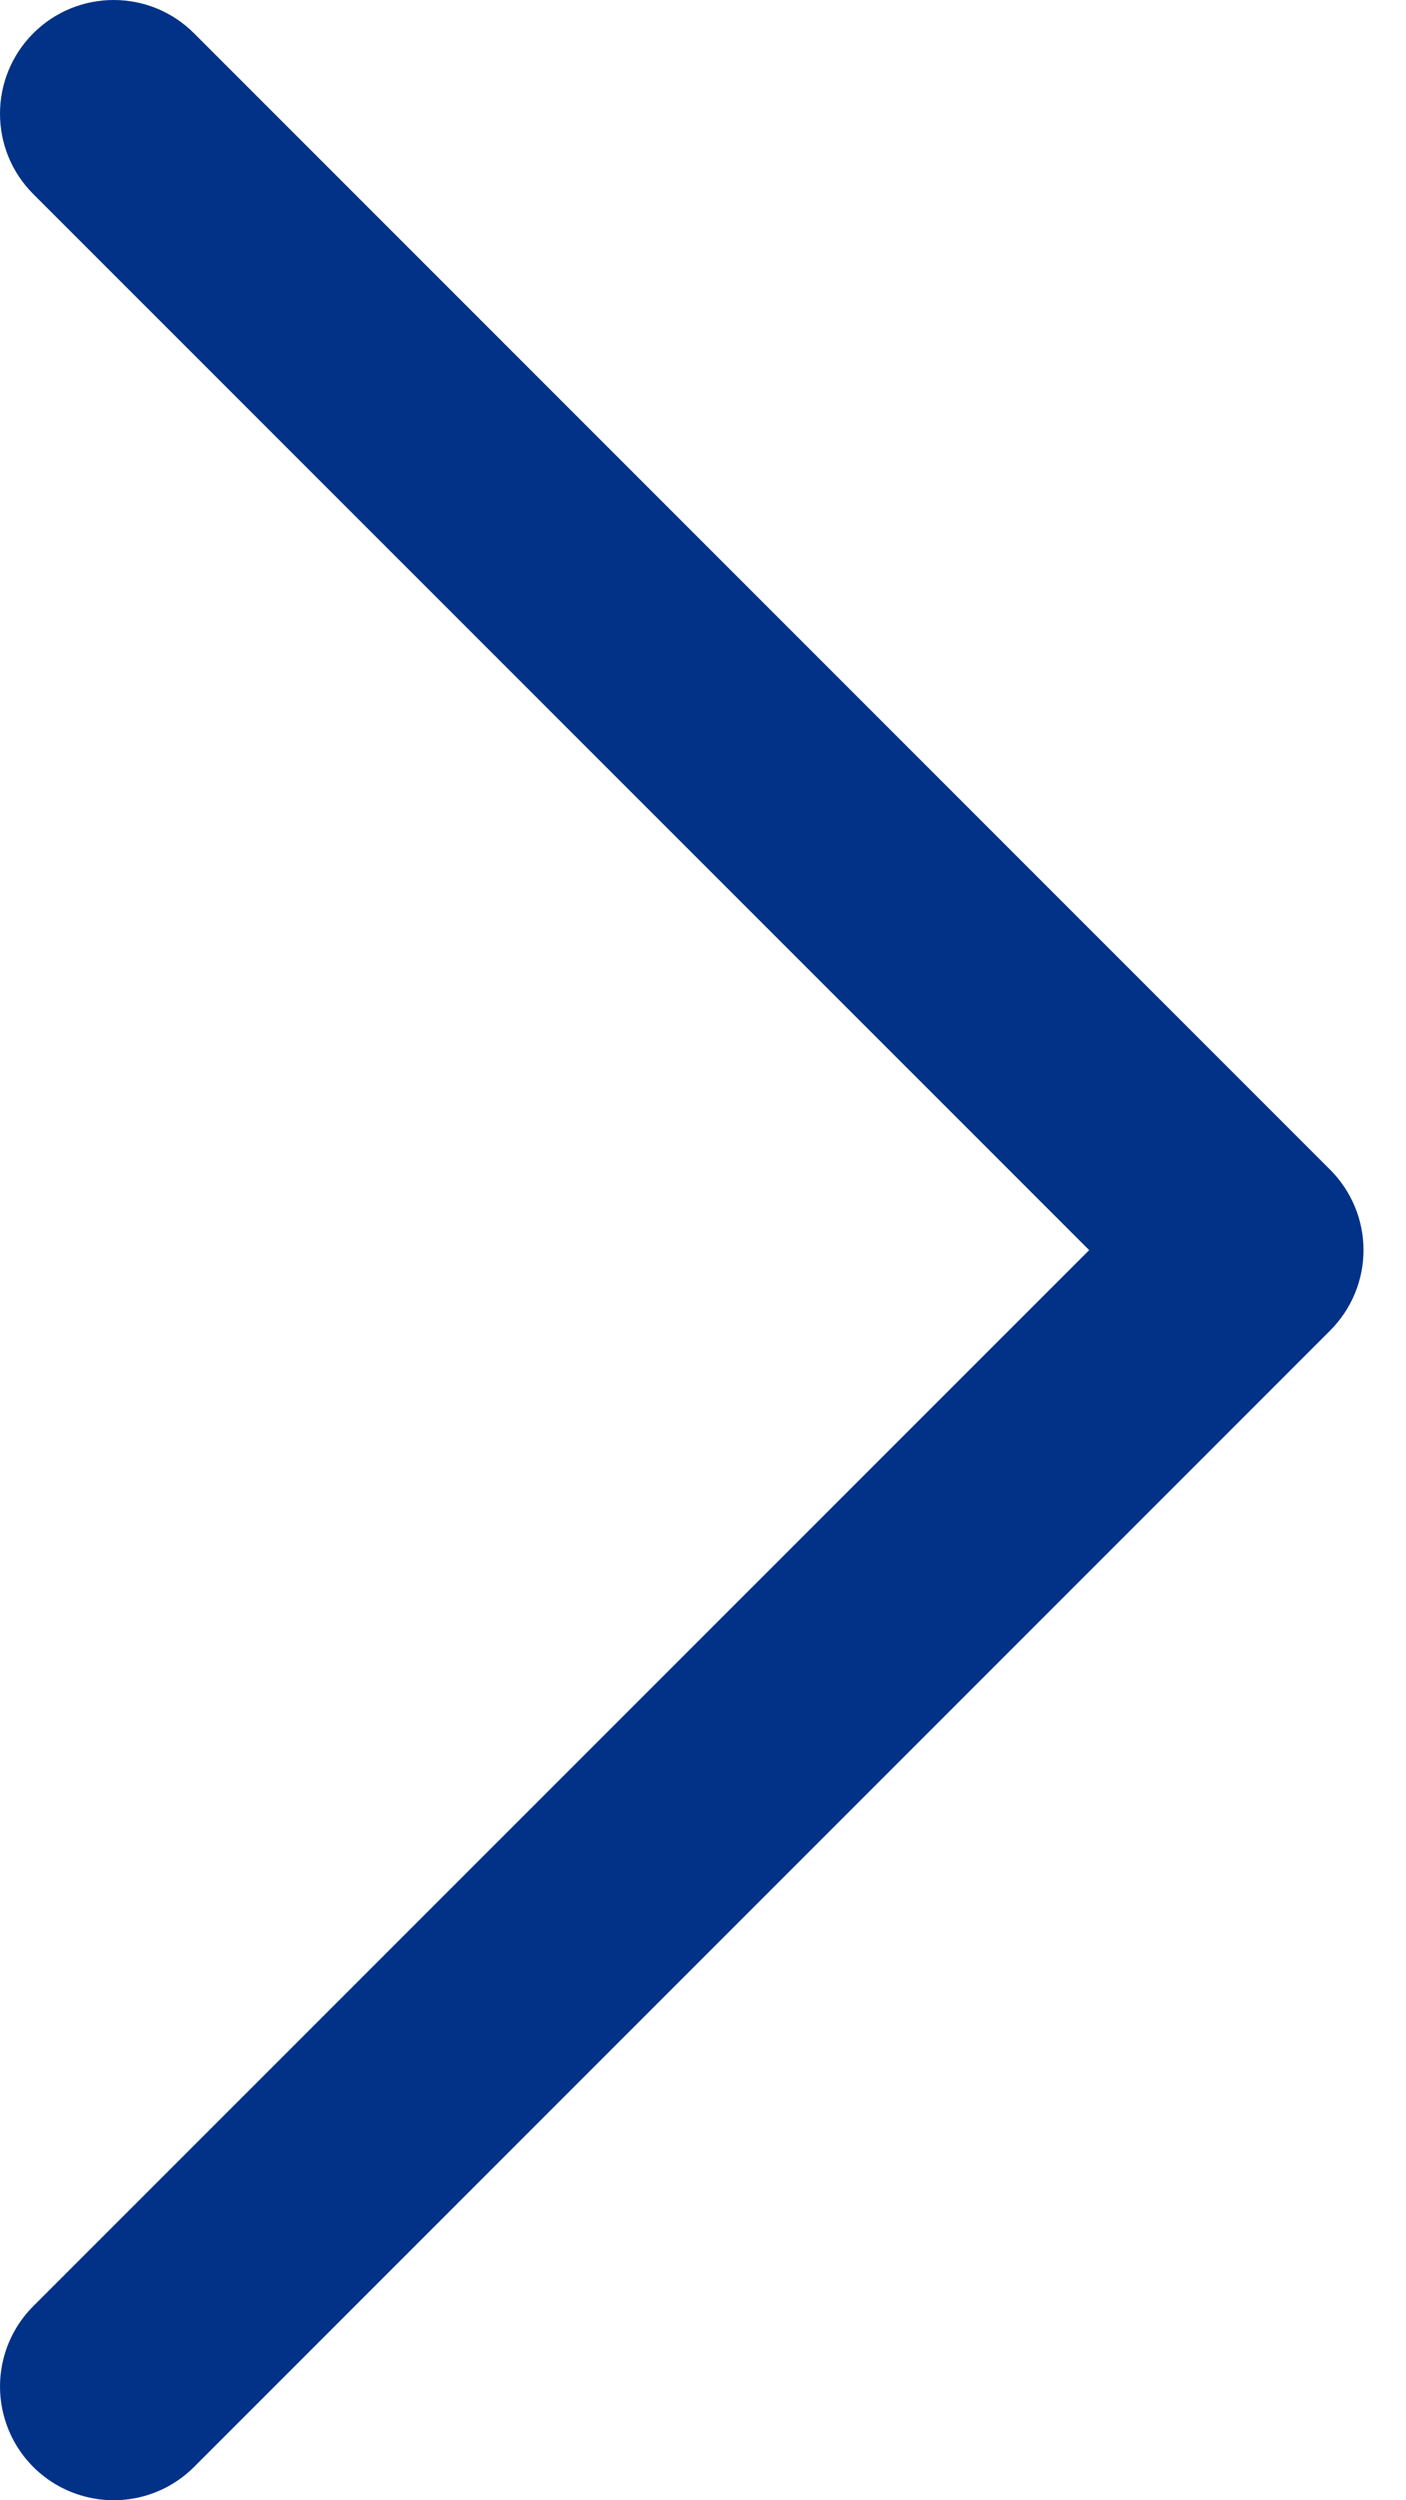 <?xml version="1.0" encoding="UTF-8"?>
<svg width="18px" height="32px" viewBox="0 0 18 32" version="1.1" xmlns="http://www.w3.org/2000/svg" xmlns:xlink="http://www.w3.org/1999/xlink">
    <title>Path</title>
    <g id="Page-1" stroke="none" stroke-width="1" fill="none" fill-rule="evenodd">
        <g id="ВодСпорт-главная" transform="translate(-839, -2137)" fill="#023287" fill-rule="nonzero">
            <path d="M856.029,2154.029 L841.484,2168.574 C841.117,2168.941 840.581,2169.085 840.079,2168.95 C839.576,2168.816 839.184,2168.424 839.05,2167.921 C838.915,2167.419 839.059,2166.883 839.426,2166.516 L852.944,2153 L839.426,2139.484 C838.858,2138.916 838.858,2137.995 839.426,2137.426 C839.995,2136.858 840.916,2136.858 841.484,2137.426 L856.029,2151.971 C856.302,2152.244 856.456,2152.614 856.456,2153 C856.456,2153.386 856.302,2153.756 856.029,2154.029 Z" id="Path"></path>
        </g>
    </g>
</svg>